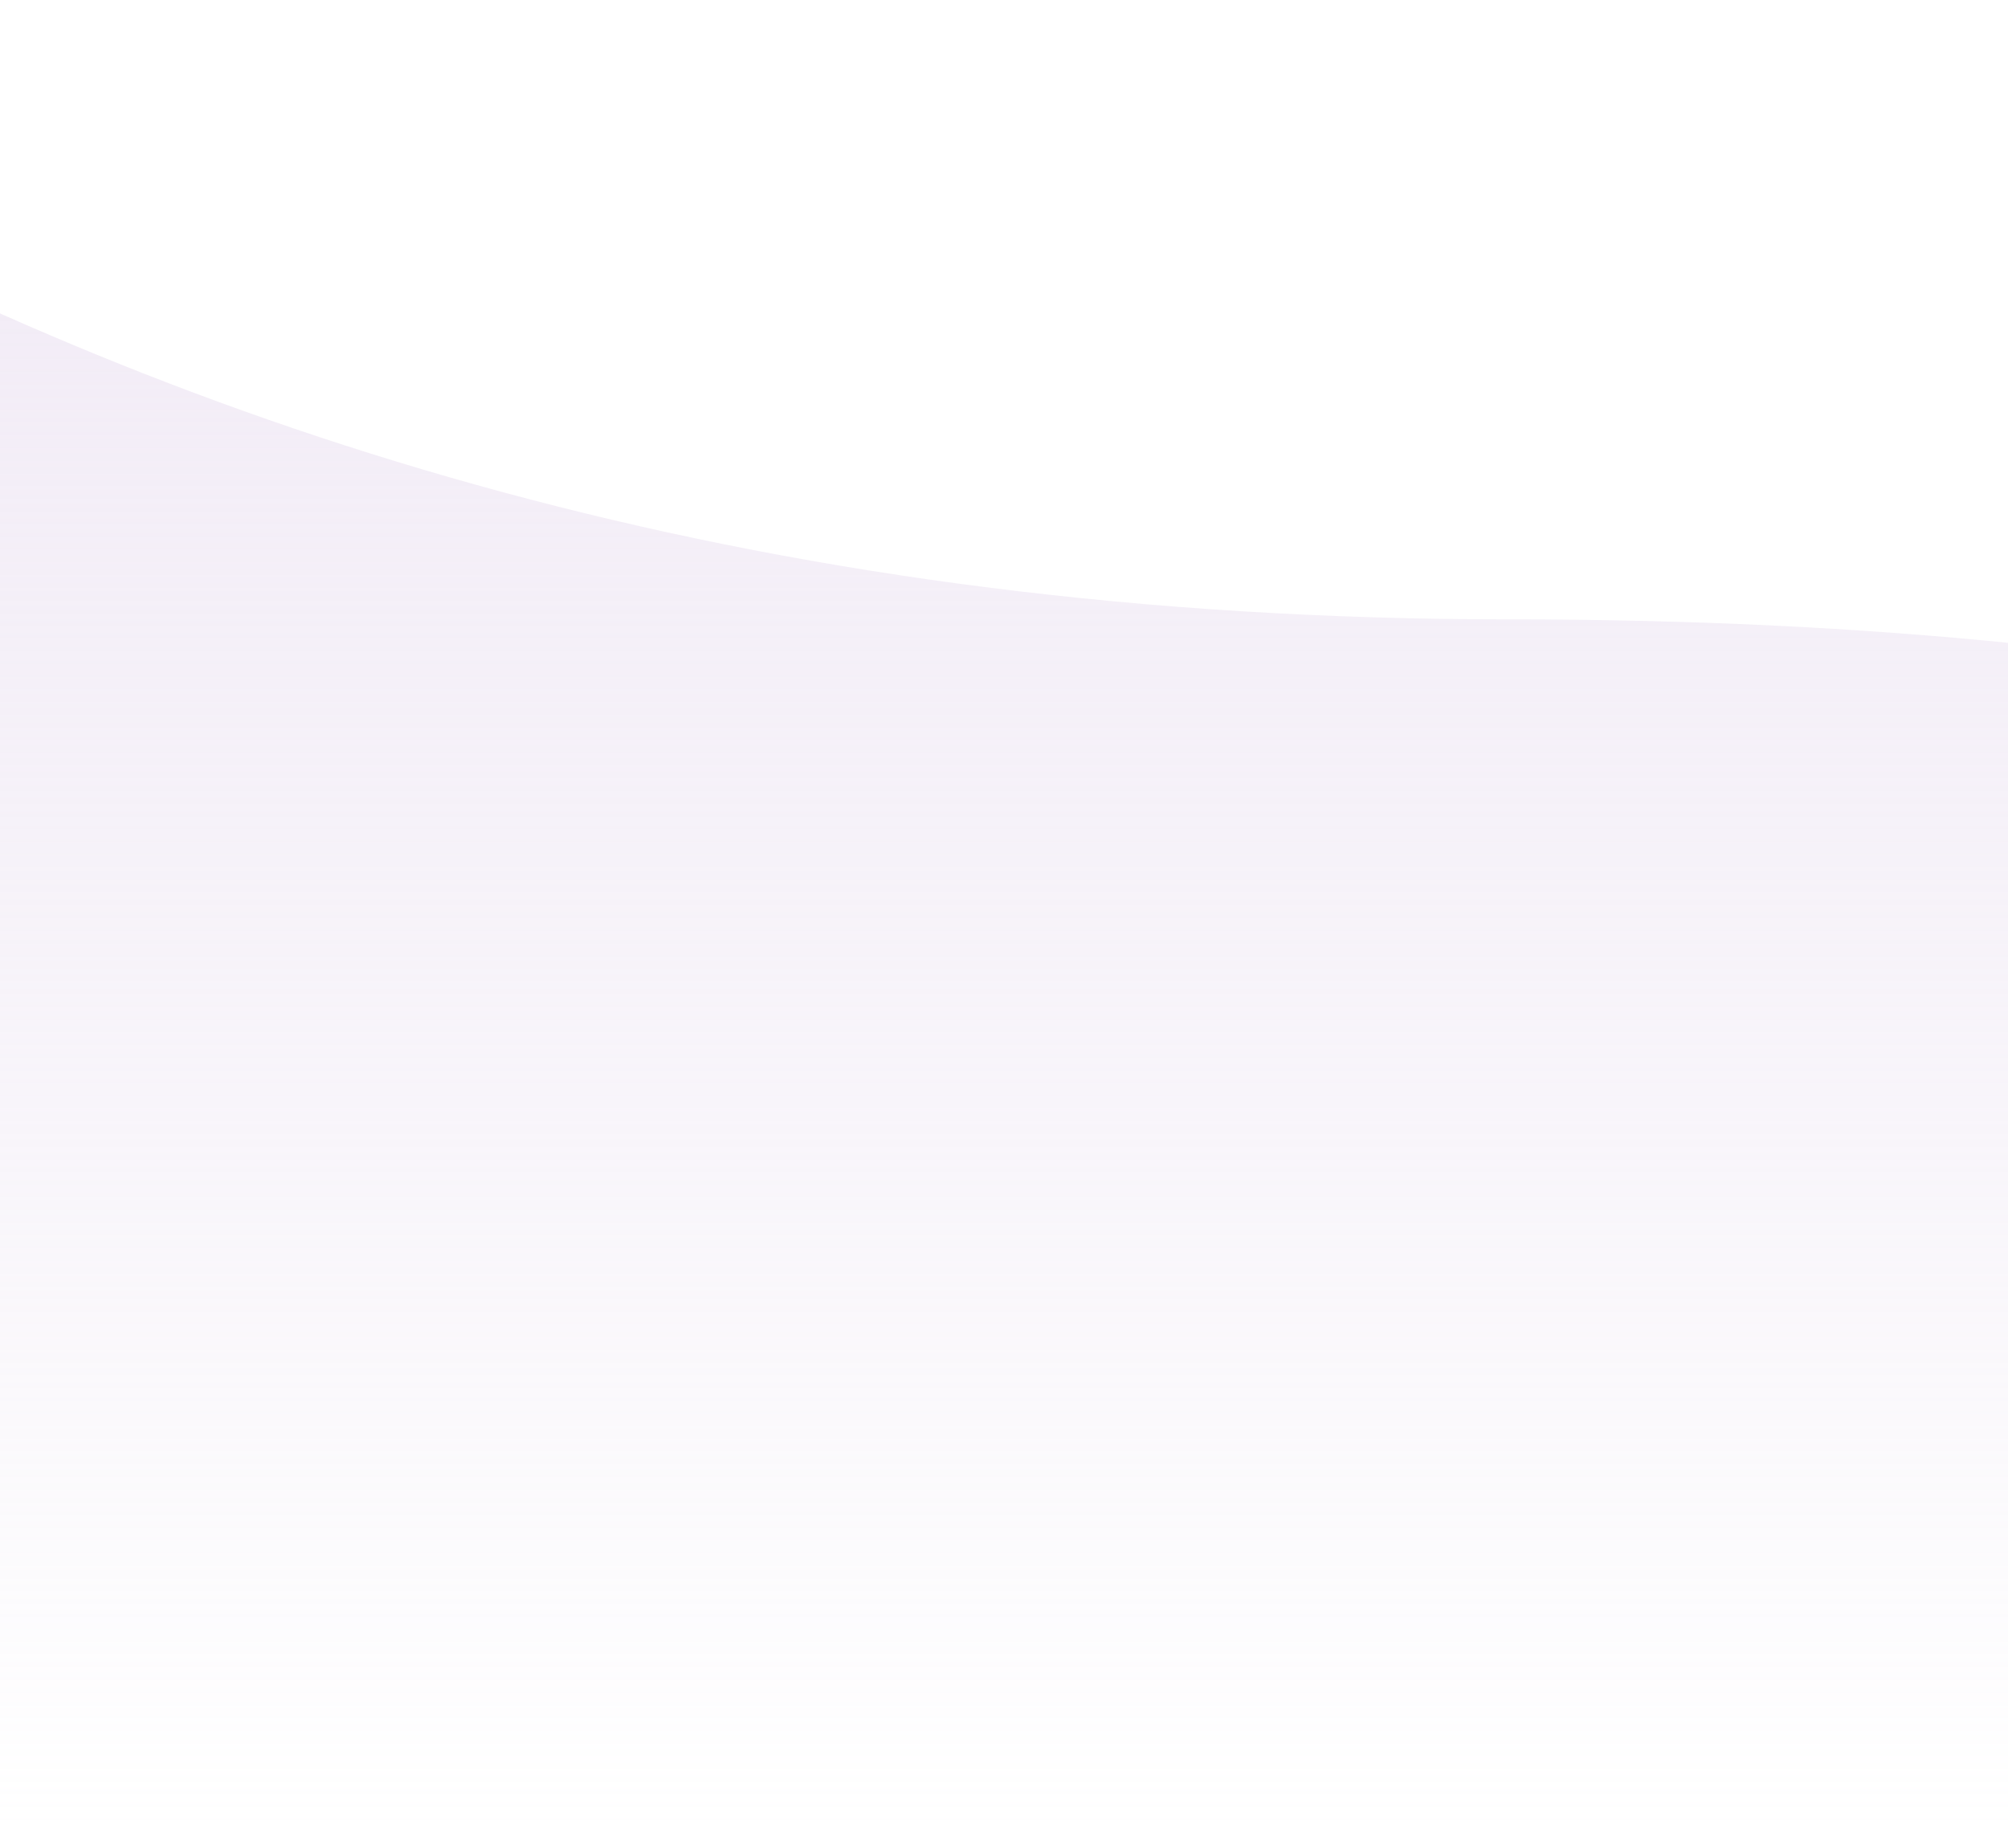 <svg id="a" xmlns="http://www.w3.org/2000/svg" width="390" height="359" xmlns:xlink="http://www.w3.org/1999/xlink" viewBox="0 0 390 359"><defs><clipPath id="b"><rect width="390" height="743" fill="none" stroke-width="0"/></clipPath><linearGradient id="e" x1="-486.2" y1="756" x2="-486.2" y2="755.2" gradientTransform="translate(753334.9 600588.3) scale(1549.6 -794.8)" gradientUnits="userSpaceOnUse"><stop offset="0" stop-color="#eee4f5"/><stop offset="1" stop-color="#dccde6" stop-opacity="0"/></linearGradient></defs><g clip-path="url(#b)"><g id="c"><g id="d"><path id="f" d="m-822.6-203.1C-294.9-432.2-276.9,120.3,292.8,120.3s395.1,415.8,395.1,415.8H-836.5l13.9-739.2Z" fill="url(#e)" isolation="isolate" opacity="1" stroke-width="0"/></g></g></g></svg>